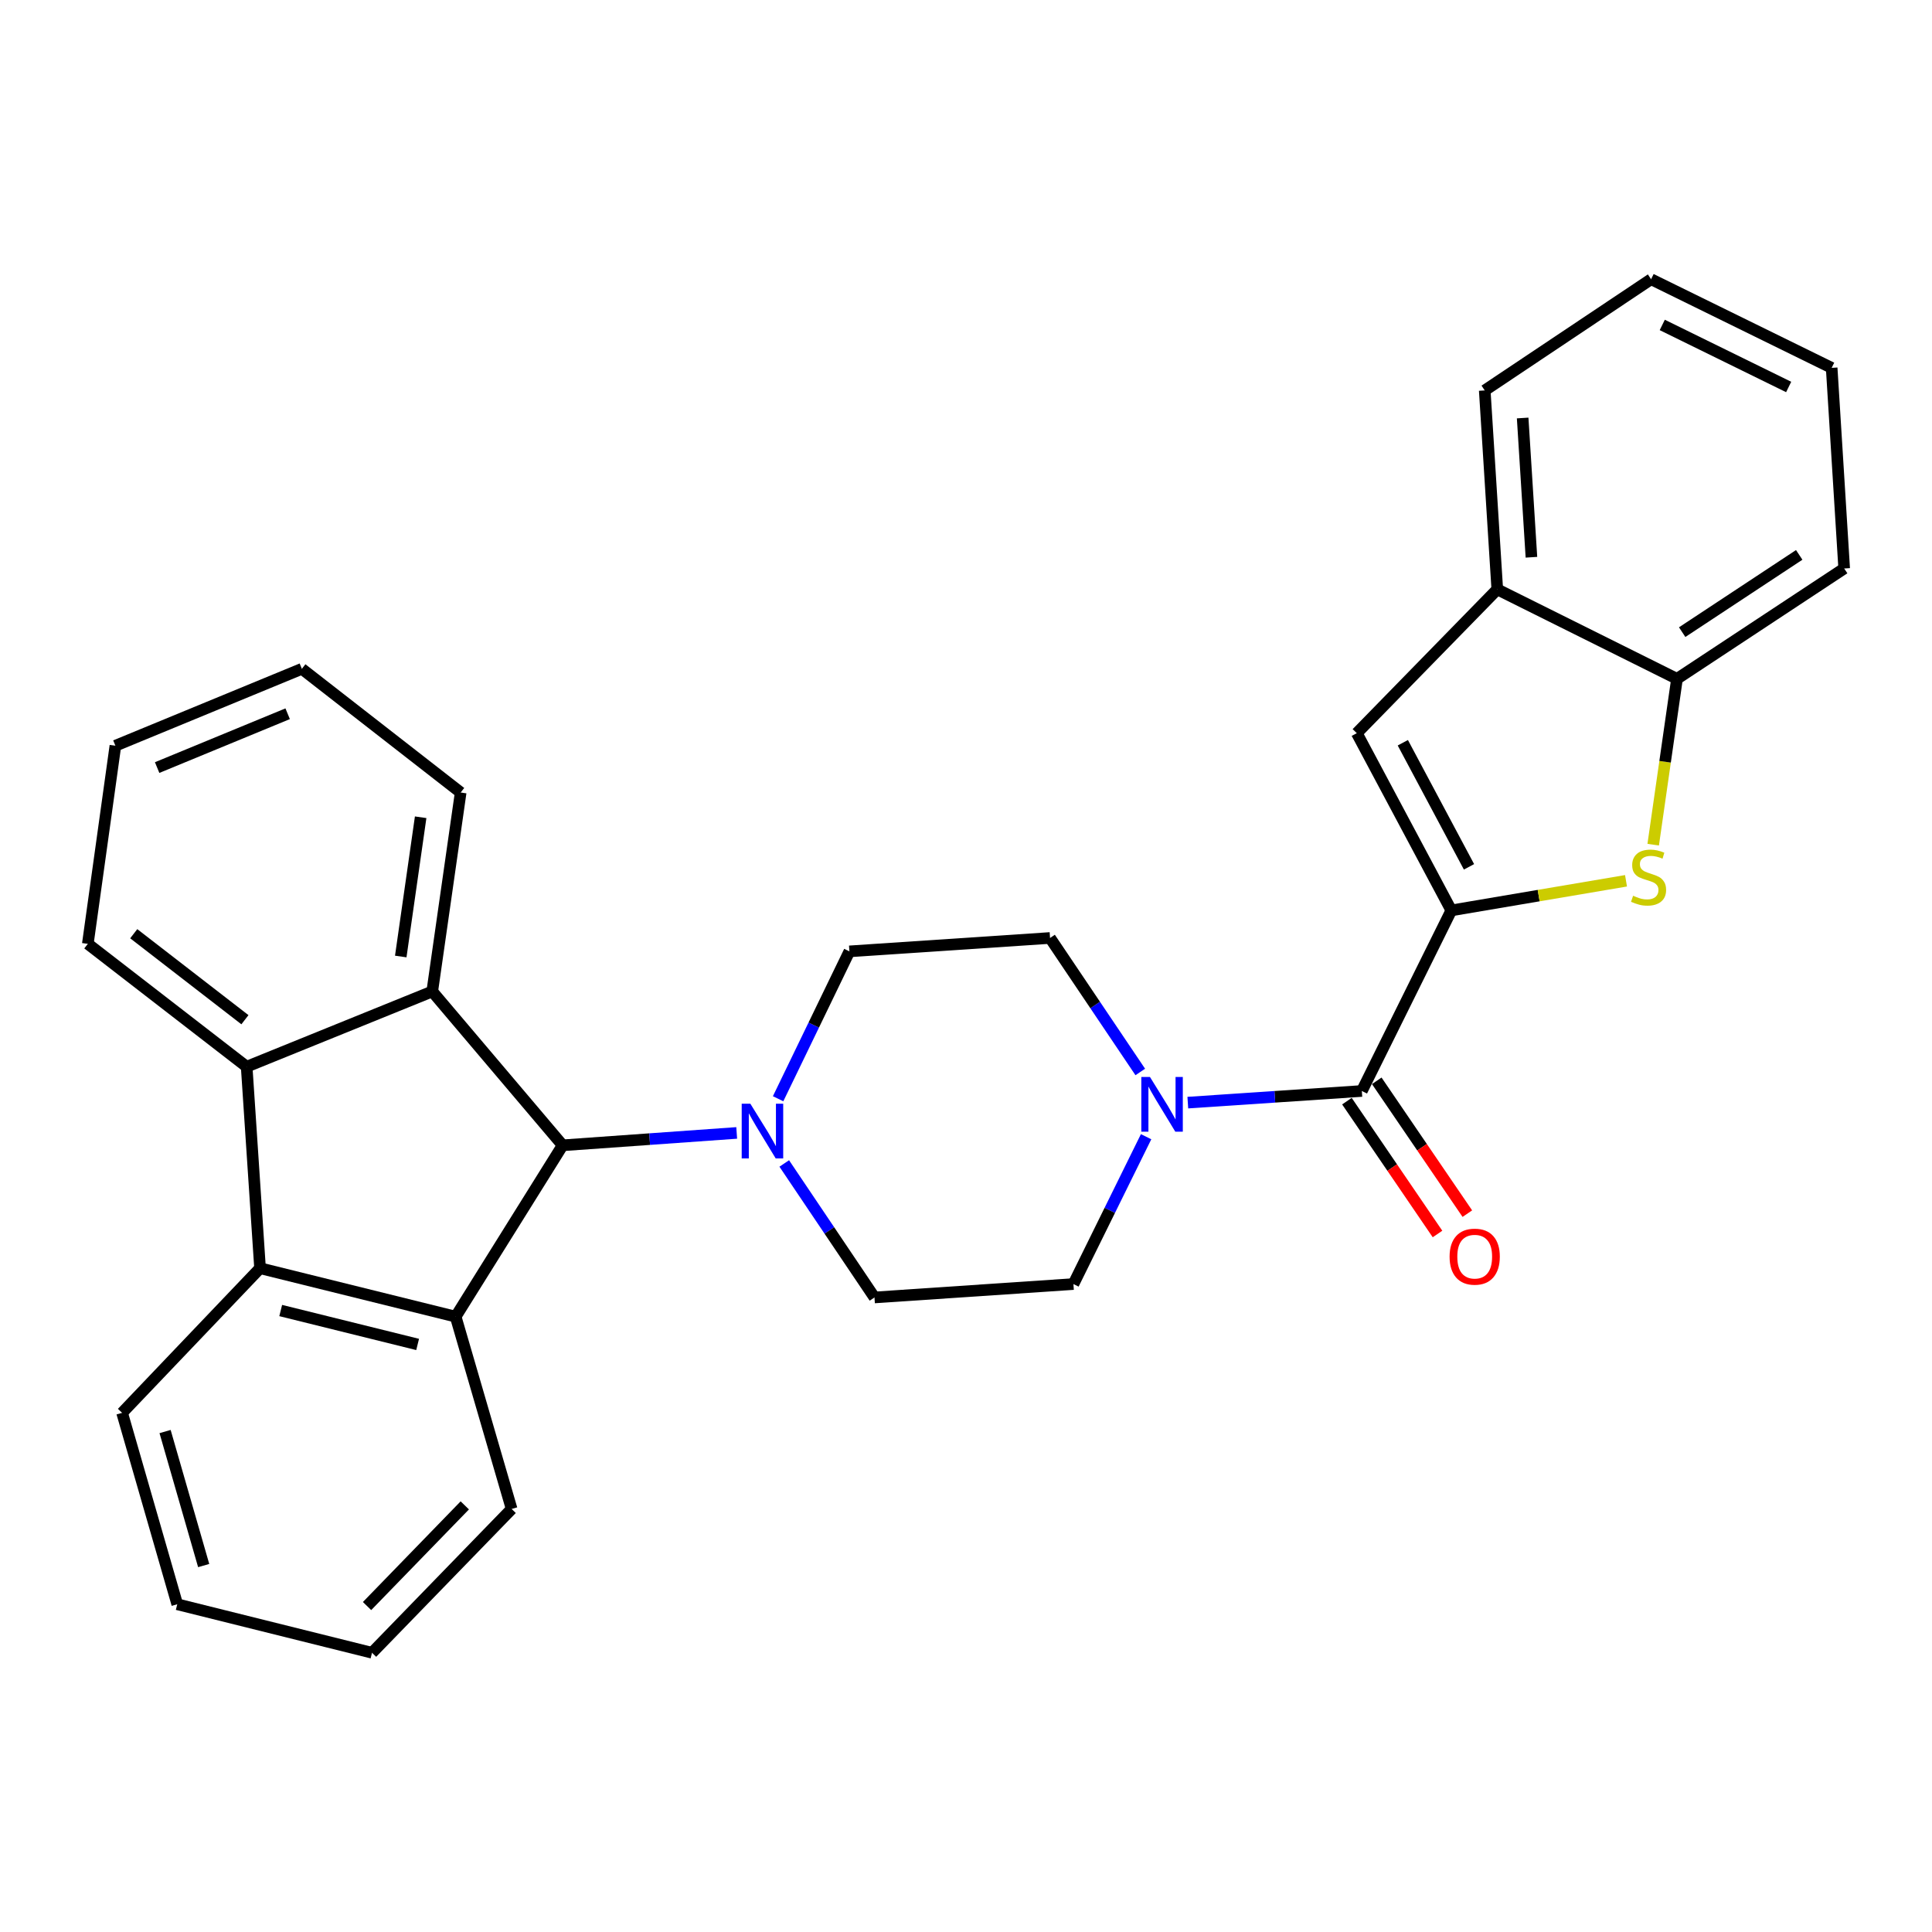 <?xml version='1.0' encoding='iso-8859-1'?>
<svg version='1.1' baseProfile='full'
              xmlns='http://www.w3.org/2000/svg'
                      xmlns:rdkit='http://www.rdkit.org/xml'
                      xmlns:xlink='http://www.w3.org/1999/xlink'
                  xml:space='preserve'
width='1000px' height='1000px' viewBox='0 0 1000 1000'>
<!-- END OF HEADER -->
<rect style='opacity:1.0;fill:#FFFFFF;stroke:none' width='1000' height='1000' x='0' y='0'> </rect>
<path class='bond-3' d='M 751.197,471.226 L 796.41,463.56' style='fill:none;fill-rule:evenodd;stroke:#000000;stroke-width:6px;stroke-linecap:butt;stroke-linejoin:miter;stroke-opacity:1' />
<path class='bond-3' d='M 796.41,463.56 L 841.623,455.895' style='fill:none;fill-rule:evenodd;stroke:#CCCC00;stroke-width:6px;stroke-linecap:butt;stroke-linejoin:miter;stroke-opacity:1' />
<path class='bond-4' d='M 751.197,471.226 L 704.885,564.692' style='fill:none;fill-rule:evenodd;stroke:#000000;stroke-width:6px;stroke-linecap:butt;stroke-linejoin:miter;stroke-opacity:1' />
<path class='bond-7' d='M 751.197,471.226 L 702.268,379.484' style='fill:none;fill-rule:evenodd;stroke:#000000;stroke-width:6px;stroke-linecap:butt;stroke-linejoin:miter;stroke-opacity:1' />
<path class='bond-7' d='M 760.35,448.669 L 726.1,384.45' style='fill:none;fill-rule:evenodd;stroke:#000000;stroke-width:6px;stroke-linecap:butt;stroke-linejoin:miter;stroke-opacity:1' />
<path class='bond-0' d='M 291.221,592.811 L 336.267,589.605' style='fill:none;fill-rule:evenodd;stroke:#000000;stroke-width:6px;stroke-linecap:butt;stroke-linejoin:miter;stroke-opacity:1' />
<path class='bond-0' d='M 336.267,589.605 L 381.313,586.398' style='fill:none;fill-rule:evenodd;stroke:#0000FF;stroke-width:6px;stroke-linecap:butt;stroke-linejoin:miter;stroke-opacity:1' />
<path class='bond-1' d='M 291.221,592.811 L 223.726,513.177' style='fill:none;fill-rule:evenodd;stroke:#000000;stroke-width:6px;stroke-linecap:butt;stroke-linejoin:miter;stroke-opacity:1' />
<path class='bond-2' d='M 291.221,592.811 L 235.844,681.5' style='fill:none;fill-rule:evenodd;stroke:#000000;stroke-width:6px;stroke-linecap:butt;stroke-linejoin:miter;stroke-opacity:1' />
<path class='bond-6' d='M 223.726,513.177 L 127.674,552.127' style='fill:none;fill-rule:evenodd;stroke:#000000;stroke-width:6px;stroke-linecap:butt;stroke-linejoin:miter;stroke-opacity:1' />
<path class='bond-17' d='M 223.726,513.177 L 238.44,410.21' style='fill:none;fill-rule:evenodd;stroke:#000000;stroke-width:6px;stroke-linecap:butt;stroke-linejoin:miter;stroke-opacity:1' />
<path class='bond-17' d='M 207.43,495.088 L 217.729,423.011' style='fill:none;fill-rule:evenodd;stroke:#000000;stroke-width:6px;stroke-linecap:butt;stroke-linejoin:miter;stroke-opacity:1' />
<path class='bond-5' d='M 235.844,681.5 L 134.6,656.423' style='fill:none;fill-rule:evenodd;stroke:#000000;stroke-width:6px;stroke-linecap:butt;stroke-linejoin:miter;stroke-opacity:1' />
<path class='bond-5' d='M 216.163,695.882 L 145.293,678.328' style='fill:none;fill-rule:evenodd;stroke:#000000;stroke-width:6px;stroke-linecap:butt;stroke-linejoin:miter;stroke-opacity:1' />
<path class='bond-18' d='M 235.844,681.5 L 264.825,781.041' style='fill:none;fill-rule:evenodd;stroke:#000000;stroke-width:6px;stroke-linecap:butt;stroke-linejoin:miter;stroke-opacity:1' />
<path class='bond-10' d='M 855.689,437.206 L 861.848,394.285' style='fill:none;fill-rule:evenodd;stroke:#CCCC00;stroke-width:6px;stroke-linecap:butt;stroke-linejoin:miter;stroke-opacity:1' />
<path class='bond-10' d='M 861.848,394.285 L 868.006,351.365' style='fill:none;fill-rule:evenodd;stroke:#000000;stroke-width:6px;stroke-linecap:butt;stroke-linejoin:miter;stroke-opacity:1' />
<path class='bond-8' d='M 704.885,564.692 L 659.849,567.704' style='fill:none;fill-rule:evenodd;stroke:#000000;stroke-width:6px;stroke-linecap:butt;stroke-linejoin:miter;stroke-opacity:1' />
<path class='bond-8' d='M 659.849,567.704 L 614.813,570.716' style='fill:none;fill-rule:evenodd;stroke:#0000FF;stroke-width:6px;stroke-linecap:butt;stroke-linejoin:miter;stroke-opacity:1' />
<path class='bond-16' d='M 697.164,569.957 L 720.607,604.335' style='fill:none;fill-rule:evenodd;stroke:#000000;stroke-width:6px;stroke-linecap:butt;stroke-linejoin:miter;stroke-opacity:1' />
<path class='bond-16' d='M 720.607,604.335 L 744.051,638.712' style='fill:none;fill-rule:evenodd;stroke:#FF0000;stroke-width:6px;stroke-linecap:butt;stroke-linejoin:miter;stroke-opacity:1' />
<path class='bond-16' d='M 712.606,559.426 L 736.049,593.804' style='fill:none;fill-rule:evenodd;stroke:#000000;stroke-width:6px;stroke-linecap:butt;stroke-linejoin:miter;stroke-opacity:1' />
<path class='bond-16' d='M 736.049,593.804 L 759.493,628.181' style='fill:none;fill-rule:evenodd;stroke:#FF0000;stroke-width:6px;stroke-linecap:butt;stroke-linejoin:miter;stroke-opacity:1' />
<path class='bond-20' d='M 134.6,656.423 L 63.201,731.281' style='fill:none;fill-rule:evenodd;stroke:#000000;stroke-width:6px;stroke-linecap:butt;stroke-linejoin:miter;stroke-opacity:1' />
<path class='bond-32' d='M 134.6,656.423 L 127.674,552.127' style='fill:none;fill-rule:evenodd;stroke:#000000;stroke-width:6px;stroke-linecap:butt;stroke-linejoin:miter;stroke-opacity:1' />
<path class='bond-19' d='M 127.674,552.127 L 45.455,488.536' style='fill:none;fill-rule:evenodd;stroke:#000000;stroke-width:6px;stroke-linecap:butt;stroke-linejoin:miter;stroke-opacity:1' />
<path class='bond-19' d='M 126.776,527.804 L 69.223,483.29' style='fill:none;fill-rule:evenodd;stroke:#000000;stroke-width:6px;stroke-linecap:butt;stroke-linejoin:miter;stroke-opacity:1' />
<path class='bond-11' d='M 702.268,379.484 L 774.987,305.052' style='fill:none;fill-rule:evenodd;stroke:#000000;stroke-width:6px;stroke-linecap:butt;stroke-linejoin:miter;stroke-opacity:1' />
<path class='bond-12' d='M 593.22,588.36 L 574.413,626.493' style='fill:none;fill-rule:evenodd;stroke:#0000FF;stroke-width:6px;stroke-linecap:butt;stroke-linejoin:miter;stroke-opacity:1' />
<path class='bond-12' d='M 574.413,626.493 L 555.606,664.627' style='fill:none;fill-rule:evenodd;stroke:#000000;stroke-width:6px;stroke-linecap:butt;stroke-linejoin:miter;stroke-opacity:1' />
<path class='bond-13' d='M 590.2,554.852 L 566.849,520.173' style='fill:none;fill-rule:evenodd;stroke:#0000FF;stroke-width:6px;stroke-linecap:butt;stroke-linejoin:miter;stroke-opacity:1' />
<path class='bond-13' d='M 566.849,520.173 L 543.498,485.494' style='fill:none;fill-rule:evenodd;stroke:#000000;stroke-width:6px;stroke-linecap:butt;stroke-linejoin:miter;stroke-opacity:1' />
<path class='bond-9' d='M 402.745,568.706 L 421.197,530.568' style='fill:none;fill-rule:evenodd;stroke:#0000FF;stroke-width:6px;stroke-linecap:butt;stroke-linejoin:miter;stroke-opacity:1' />
<path class='bond-9' d='M 421.197,530.568 L 439.649,492.43' style='fill:none;fill-rule:evenodd;stroke:#000000;stroke-width:6px;stroke-linecap:butt;stroke-linejoin:miter;stroke-opacity:1' />
<path class='bond-30' d='M 405.927,602.205 L 429.278,636.884' style='fill:none;fill-rule:evenodd;stroke:#0000FF;stroke-width:6px;stroke-linecap:butt;stroke-linejoin:miter;stroke-opacity:1' />
<path class='bond-30' d='M 429.278,636.884 L 452.629,671.563' style='fill:none;fill-rule:evenodd;stroke:#000000;stroke-width:6px;stroke-linecap:butt;stroke-linejoin:miter;stroke-opacity:1' />
<path class='bond-21' d='M 868.006,351.365 L 954.545,294.243' style='fill:none;fill-rule:evenodd;stroke:#000000;stroke-width:6px;stroke-linecap:butt;stroke-linejoin:miter;stroke-opacity:1' />
<path class='bond-21' d='M 870.69,327.197 L 931.268,287.212' style='fill:none;fill-rule:evenodd;stroke:#000000;stroke-width:6px;stroke-linecap:butt;stroke-linejoin:miter;stroke-opacity:1' />
<path class='bond-29' d='M 868.006,351.365 L 774.987,305.052' style='fill:none;fill-rule:evenodd;stroke:#000000;stroke-width:6px;stroke-linecap:butt;stroke-linejoin:miter;stroke-opacity:1' />
<path class='bond-22' d='M 774.987,305.052 L 768.497,202.086' style='fill:none;fill-rule:evenodd;stroke:#000000;stroke-width:6px;stroke-linecap:butt;stroke-linejoin:miter;stroke-opacity:1' />
<path class='bond-22' d='M 792.667,288.432 L 788.124,216.355' style='fill:none;fill-rule:evenodd;stroke:#000000;stroke-width:6px;stroke-linecap:butt;stroke-linejoin:miter;stroke-opacity:1' />
<path class='bond-14' d='M 555.606,664.627 L 452.629,671.563' style='fill:none;fill-rule:evenodd;stroke:#000000;stroke-width:6px;stroke-linecap:butt;stroke-linejoin:miter;stroke-opacity:1' />
<path class='bond-15' d='M 543.498,485.494 L 439.649,492.43' style='fill:none;fill-rule:evenodd;stroke:#000000;stroke-width:6px;stroke-linecap:butt;stroke-linejoin:miter;stroke-opacity:1' />
<path class='bond-24' d='M 238.44,410.21 L 156.241,346.183' style='fill:none;fill-rule:evenodd;stroke:#000000;stroke-width:6px;stroke-linecap:butt;stroke-linejoin:miter;stroke-opacity:1' />
<path class='bond-23' d='M 264.825,781.041 L 192.553,855.473' style='fill:none;fill-rule:evenodd;stroke:#000000;stroke-width:6px;stroke-linecap:butt;stroke-linejoin:miter;stroke-opacity:1' />
<path class='bond-23' d='M 240.575,779.185 L 189.984,831.287' style='fill:none;fill-rule:evenodd;stroke:#000000;stroke-width:6px;stroke-linecap:butt;stroke-linejoin:miter;stroke-opacity:1' />
<path class='bond-34' d='M 45.455,488.536 L 59.732,385.985' style='fill:none;fill-rule:evenodd;stroke:#000000;stroke-width:6px;stroke-linecap:butt;stroke-linejoin:miter;stroke-opacity:1' />
<path class='bond-33' d='M 63.201,731.281 L 91.746,830.364' style='fill:none;fill-rule:evenodd;stroke:#000000;stroke-width:6px;stroke-linecap:butt;stroke-linejoin:miter;stroke-opacity:1' />
<path class='bond-33' d='M 85.443,740.969 L 105.425,810.327' style='fill:none;fill-rule:evenodd;stroke:#000000;stroke-width:6px;stroke-linecap:butt;stroke-linejoin:miter;stroke-opacity:1' />
<path class='bond-28' d='M 954.545,294.243 L 948.066,190.404' style='fill:none;fill-rule:evenodd;stroke:#000000;stroke-width:6px;stroke-linecap:butt;stroke-linejoin:miter;stroke-opacity:1' />
<path class='bond-27' d='M 768.497,202.086 L 854.6,144.527' style='fill:none;fill-rule:evenodd;stroke:#000000;stroke-width:6px;stroke-linecap:butt;stroke-linejoin:miter;stroke-opacity:1' />
<path class='bond-25' d='M 192.553,855.473 L 91.746,830.364' style='fill:none;fill-rule:evenodd;stroke:#000000;stroke-width:6px;stroke-linecap:butt;stroke-linejoin:miter;stroke-opacity:1' />
<path class='bond-26' d='M 156.241,346.183 L 59.732,385.985' style='fill:none;fill-rule:evenodd;stroke:#000000;stroke-width:6px;stroke-linecap:butt;stroke-linejoin:miter;stroke-opacity:1' />
<path class='bond-26' d='M 148.891,369.433 L 81.335,397.294' style='fill:none;fill-rule:evenodd;stroke:#000000;stroke-width:6px;stroke-linecap:butt;stroke-linejoin:miter;stroke-opacity:1' />
<path class='bond-31' d='M 854.6,144.527 L 948.066,190.404' style='fill:none;fill-rule:evenodd;stroke:#000000;stroke-width:6px;stroke-linecap:butt;stroke-linejoin:miter;stroke-opacity:1' />
<path class='bond-31' d='M 860.384,168.188 L 925.81,200.301' style='fill:none;fill-rule:evenodd;stroke:#000000;stroke-width:6px;stroke-linecap:butt;stroke-linejoin:miter;stroke-opacity:1' />
<path  class='atom-4' d='M 845.292 463.636
Q 845.612 463.756, 846.932 464.316
Q 848.252 464.876, 849.692 465.236
Q 851.172 465.556, 852.612 465.556
Q 855.292 465.556, 856.852 464.276
Q 858.412 462.956, 858.412 460.676
Q 858.412 459.116, 857.612 458.156
Q 856.852 457.196, 855.652 456.676
Q 854.452 456.156, 852.452 455.556
Q 849.932 454.796, 848.412 454.076
Q 846.932 453.356, 845.852 451.836
Q 844.812 450.316, 844.812 447.756
Q 844.812 444.196, 847.212 441.996
Q 849.652 439.796, 854.452 439.796
Q 857.732 439.796, 861.452 441.356
L 860.532 444.436
Q 857.132 443.036, 854.572 443.036
Q 851.812 443.036, 850.292 444.196
Q 848.772 445.316, 848.812 447.276
Q 848.812 448.796, 849.572 449.716
Q 850.372 450.636, 851.492 451.156
Q 852.652 451.676, 854.572 452.276
Q 857.132 453.076, 858.652 453.876
Q 860.172 454.676, 861.252 456.316
Q 862.372 457.916, 862.372 460.676
Q 862.372 464.596, 859.732 466.716
Q 857.132 468.796, 852.772 468.796
Q 850.252 468.796, 848.332 468.236
Q 846.452 467.716, 844.212 466.796
L 845.292 463.636
' fill='#CCCC00'/>
<path  class='atom-9' d='M 595.222 557.447
L 604.502 572.447
Q 605.422 573.927, 606.902 576.607
Q 608.382 579.287, 608.462 579.447
L 608.462 557.447
L 612.222 557.447
L 612.222 585.767
L 608.342 585.767
L 598.382 569.367
Q 597.222 567.447, 595.982 565.247
Q 594.782 563.047, 594.422 562.367
L 594.422 585.767
L 590.742 585.767
L 590.742 557.447
L 595.222 557.447
' fill='#0000FF'/>
<path  class='atom-10' d='M 388.385 571.289
L 397.665 586.289
Q 398.585 587.769, 400.065 590.449
Q 401.545 593.129, 401.625 593.289
L 401.625 571.289
L 405.385 571.289
L 405.385 599.609
L 401.505 599.609
L 391.545 583.209
Q 390.385 581.289, 389.145 579.089
Q 387.945 576.889, 387.585 576.209
L 387.585 599.609
L 383.905 599.609
L 383.905 571.289
L 388.385 571.289
' fill='#0000FF'/>
<path  class='atom-17' d='M 750.305 650.439
Q 750.305 643.639, 753.665 639.839
Q 757.025 636.039, 763.305 636.039
Q 769.585 636.039, 772.945 639.839
Q 776.305 643.639, 776.305 650.439
Q 776.305 657.319, 772.905 661.239
Q 769.505 665.119, 763.305 665.119
Q 757.065 665.119, 753.665 661.239
Q 750.305 657.359, 750.305 650.439
M 763.305 661.919
Q 767.625 661.919, 769.945 659.039
Q 772.305 656.119, 772.305 650.439
Q 772.305 644.879, 769.945 642.079
Q 767.625 639.239, 763.305 639.239
Q 758.985 639.239, 756.625 642.039
Q 754.305 644.839, 754.305 650.439
Q 754.305 656.159, 756.625 659.039
Q 758.985 661.919, 763.305 661.919
' fill='#FF0000'/>
</svg>
